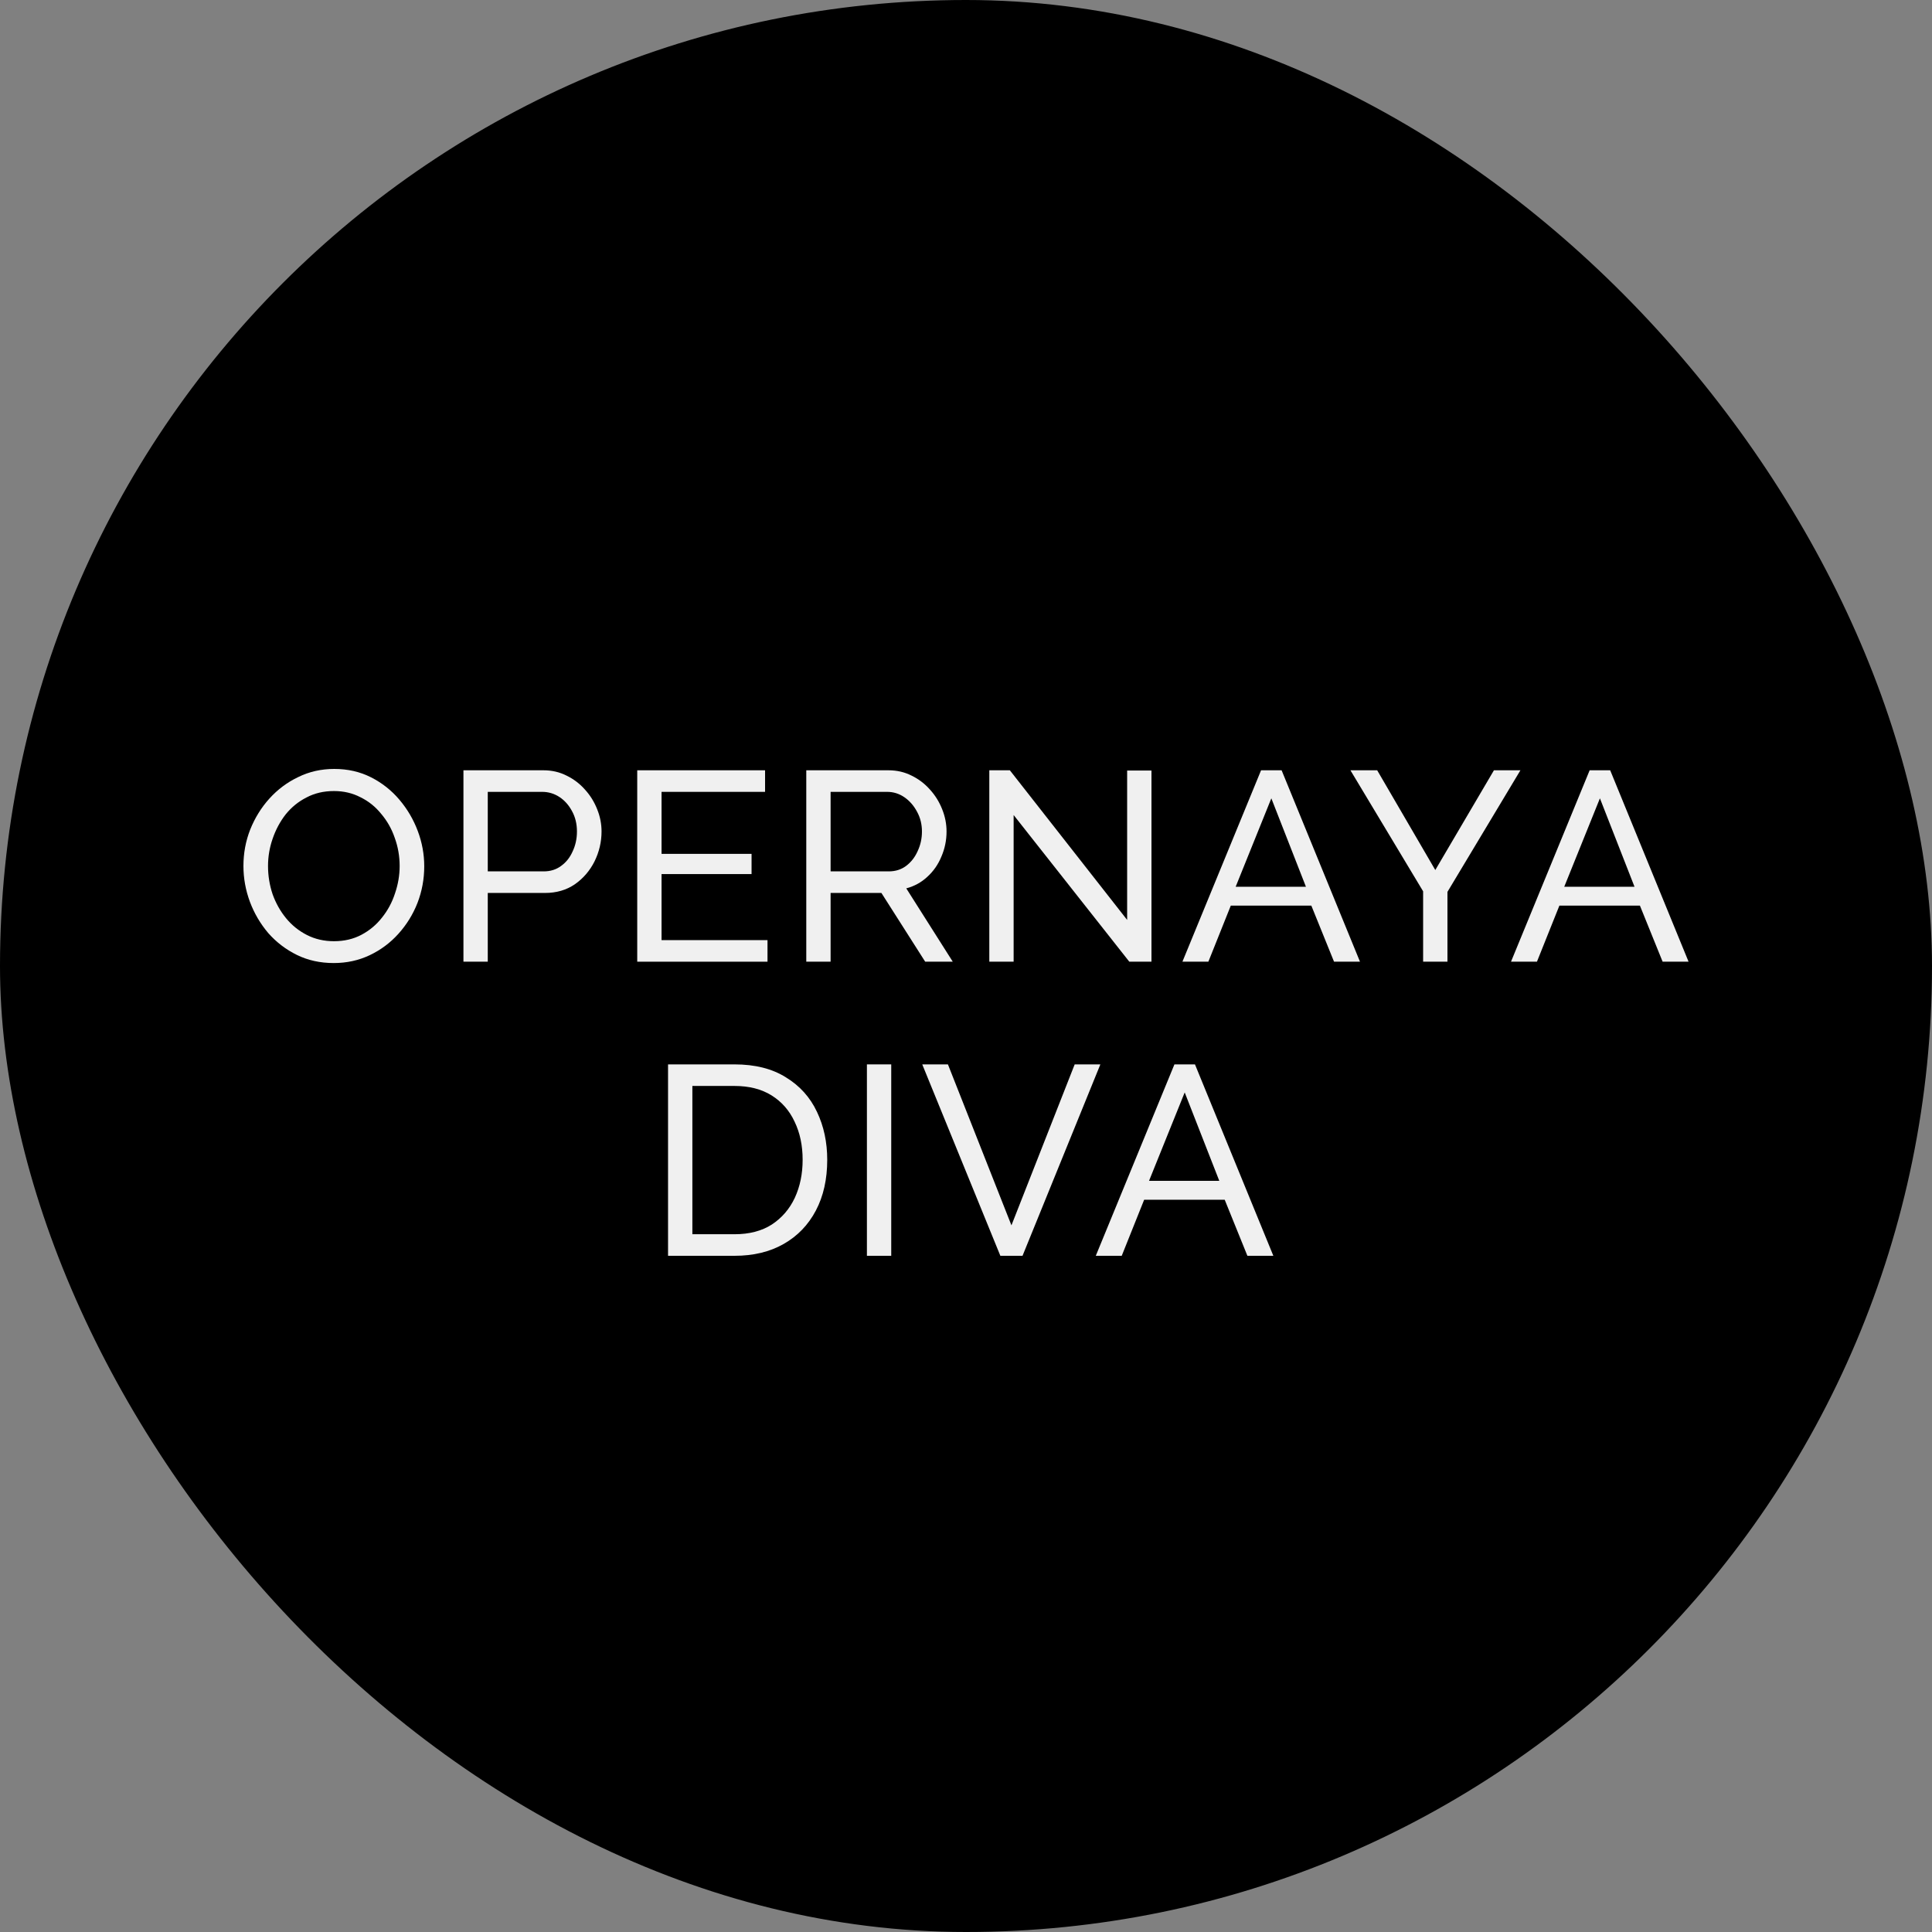 <?xml version="1.0" encoding="UTF-8"?> <svg xmlns="http://www.w3.org/2000/svg" xmlns:xlink="http://www.w3.org/1999/xlink" xmlns:svgjs="http://svgjs.com/svgjs" width="500" height="500"><rect width="100%" height="100%" fill="#808080" stroke="none"/> <svg xmlns="http://www.w3.org/2000/svg" width="500" height="500" viewBox="0 0 500 500" fill="none"> <rect width="500" height="500" rx="250" fill="black"></rect> <path d="M86.361 249.235C82.864 249.235 79.693 248.537 76.849 247.142C74.005 245.747 71.533 243.863 69.435 241.491C67.383 239.072 65.798 236.374 64.679 233.397C63.56 230.374 63 227.28 63 224.118C63 220.815 63.583 217.675 64.749 214.698C65.961 211.675 67.616 209.001 69.715 206.675C71.86 204.303 74.354 202.442 77.199 201.093C80.043 199.698 83.144 199 86.501 199C89.999 199 93.169 199.721 96.014 201.163C98.858 202.605 101.306 204.535 103.358 206.954C105.41 209.373 106.995 212.07 108.114 215.047C109.233 218.024 109.793 221.071 109.793 224.187C109.793 227.49 109.21 230.653 108.044 233.676C106.878 236.653 105.223 239.328 103.078 241.7C100.98 244.026 98.508 245.863 95.664 247.212C92.82 248.561 89.719 249.235 86.361 249.235ZM69.365 224.118C69.365 226.629 69.761 229.071 70.554 231.443C71.393 233.769 72.559 235.839 74.051 237.653C75.543 239.467 77.339 240.909 79.437 241.979C81.535 243.049 83.867 243.584 86.431 243.584C89.089 243.584 91.467 243.025 93.566 241.909C95.664 240.793 97.436 239.304 98.882 237.444C100.374 235.583 101.493 233.49 102.239 231.164C103.032 228.839 103.428 226.49 103.428 224.118C103.428 221.606 103.008 219.187 102.169 216.861C101.376 214.536 100.21 212.466 98.672 210.652C97.18 208.791 95.384 207.349 93.286 206.326C91.234 205.256 88.949 204.721 86.431 204.721C83.773 204.721 81.395 205.279 79.297 206.396C77.199 207.466 75.403 208.931 73.911 210.791C72.466 212.652 71.347 214.745 70.554 217.071C69.761 219.35 69.365 221.699 69.365 224.118Z" fill="#F0F0F0"></path> <path d="M119.938 248.886V199.349H140.642C142.833 199.349 144.838 199.814 146.657 200.744C148.475 201.628 150.061 202.837 151.413 204.372C152.765 205.861 153.814 207.559 154.561 209.466C155.307 211.326 155.68 213.233 155.68 215.187C155.68 217.885 155.073 220.466 153.861 222.931C152.649 225.35 150.947 227.327 148.755 228.862C146.564 230.35 143.999 231.095 141.061 231.095H126.233V248.886H119.938ZM126.233 225.513H140.712C142.437 225.513 143.929 225.048 145.188 224.118C146.494 223.187 147.496 221.931 148.196 220.35C148.942 218.768 149.315 217.047 149.315 215.187C149.315 213.233 148.895 211.489 148.056 209.954C147.216 208.373 146.121 207.14 144.768 206.256C143.416 205.372 141.924 204.931 140.292 204.931H126.233V225.513Z" fill="#F0F0F0"></path> <path d="M198.629 243.305V248.886H164.916V199.349H197.999V204.931H171.211V220.978H194.502V226.211H171.211V243.305H198.629Z" fill="#F0F0F0"></path> <path d="M208.664 248.886V199.349H229.927C232.118 199.349 234.123 199.814 235.942 200.744C237.761 201.628 239.346 202.837 240.698 204.372C242.05 205.861 243.1 207.559 243.846 209.466C244.592 211.326 244.965 213.233 244.965 215.187C244.965 217.466 244.522 219.629 243.636 221.676C242.797 223.722 241.584 225.466 239.999 226.908C238.46 228.35 236.641 229.35 234.543 229.909L246.574 248.886H239.439L228.108 231.095H214.959V248.886H208.664ZM214.959 225.513H229.997C231.722 225.513 233.214 225.048 234.473 224.118C235.779 223.141 236.781 221.862 237.481 220.28C238.227 218.699 238.6 217.001 238.6 215.187C238.6 213.326 238.18 211.629 237.341 210.094C236.502 208.512 235.406 207.256 234.053 206.326C232.701 205.396 231.209 204.931 229.577 204.931H214.959V225.513Z" fill="#F0F0F0"></path> <path d="M262.327 210.931V248.886H256.032V199.349H261.348L291.704 238.072V199.419H297.999V248.886H292.263L262.327 210.931Z" fill="#F0F0F0"></path> <path d="M326.363 199.349H331.679L351.963 248.886H345.248L339.373 234.374H318.529L312.724 248.886H306.009L326.363 199.349ZM337.974 229.49L329.021 206.605L319.788 229.49H337.974Z" fill="#F0F0F0"></path> <path d="M356.414 199.349L371.452 225.164L386.63 199.349H393.484L374.599 230.816V248.886H368.304V230.676L349.489 199.349H356.414Z" fill="#F0F0F0"></path> <path d="M411.4 199.349H416.716L437 248.886H430.285L424.41 234.374H403.567L397.761 248.886H391.047L411.4 199.349ZM423.011 229.49L414.058 206.605L404.826 229.49H423.011Z" fill="#F0F0F0"></path> <path d="M172.89 325V275.463H190.096C195.412 275.463 199.841 276.579 203.385 278.812C206.976 280.998 209.657 283.975 211.429 287.742C213.201 291.463 214.087 295.603 214.087 300.162C214.087 305.185 213.108 309.557 211.149 313.278C209.191 317 206.416 319.883 202.826 321.93C199.235 323.977 194.992 325 190.096 325H172.89ZM207.722 300.162C207.722 296.44 207.022 293.138 205.624 290.254C204.271 287.37 202.29 285.114 199.678 283.486C197.067 281.858 193.873 281.044 190.096 281.044H179.185V319.418H190.096C193.919 319.418 197.137 318.581 199.748 316.907C202.359 315.186 204.341 312.883 205.693 309.999C207.046 307.069 207.722 303.79 207.722 300.162Z" fill="#F0F0F0"></path> <path d="M224.356 325V275.463H230.651V325H224.356Z" fill="#F0F0F0"></path> <path d="M245.323 275.463L261.76 317.116L278.127 275.463H284.772L264.628 325H258.892L238.678 275.463H245.323Z" fill="#F0F0F0"></path> <path d="M303.941 275.463H309.257L329.541 325H322.826L316.951 310.488H296.108L290.302 325H283.588L303.941 275.463ZM315.552 305.604L306.599 282.719L297.367 305.604H315.552Z" fill="#F0F0F0"></path> </svg> <style>@media (prefers-color-scheme: light) { :root { filter: none; } } </style> </svg> 